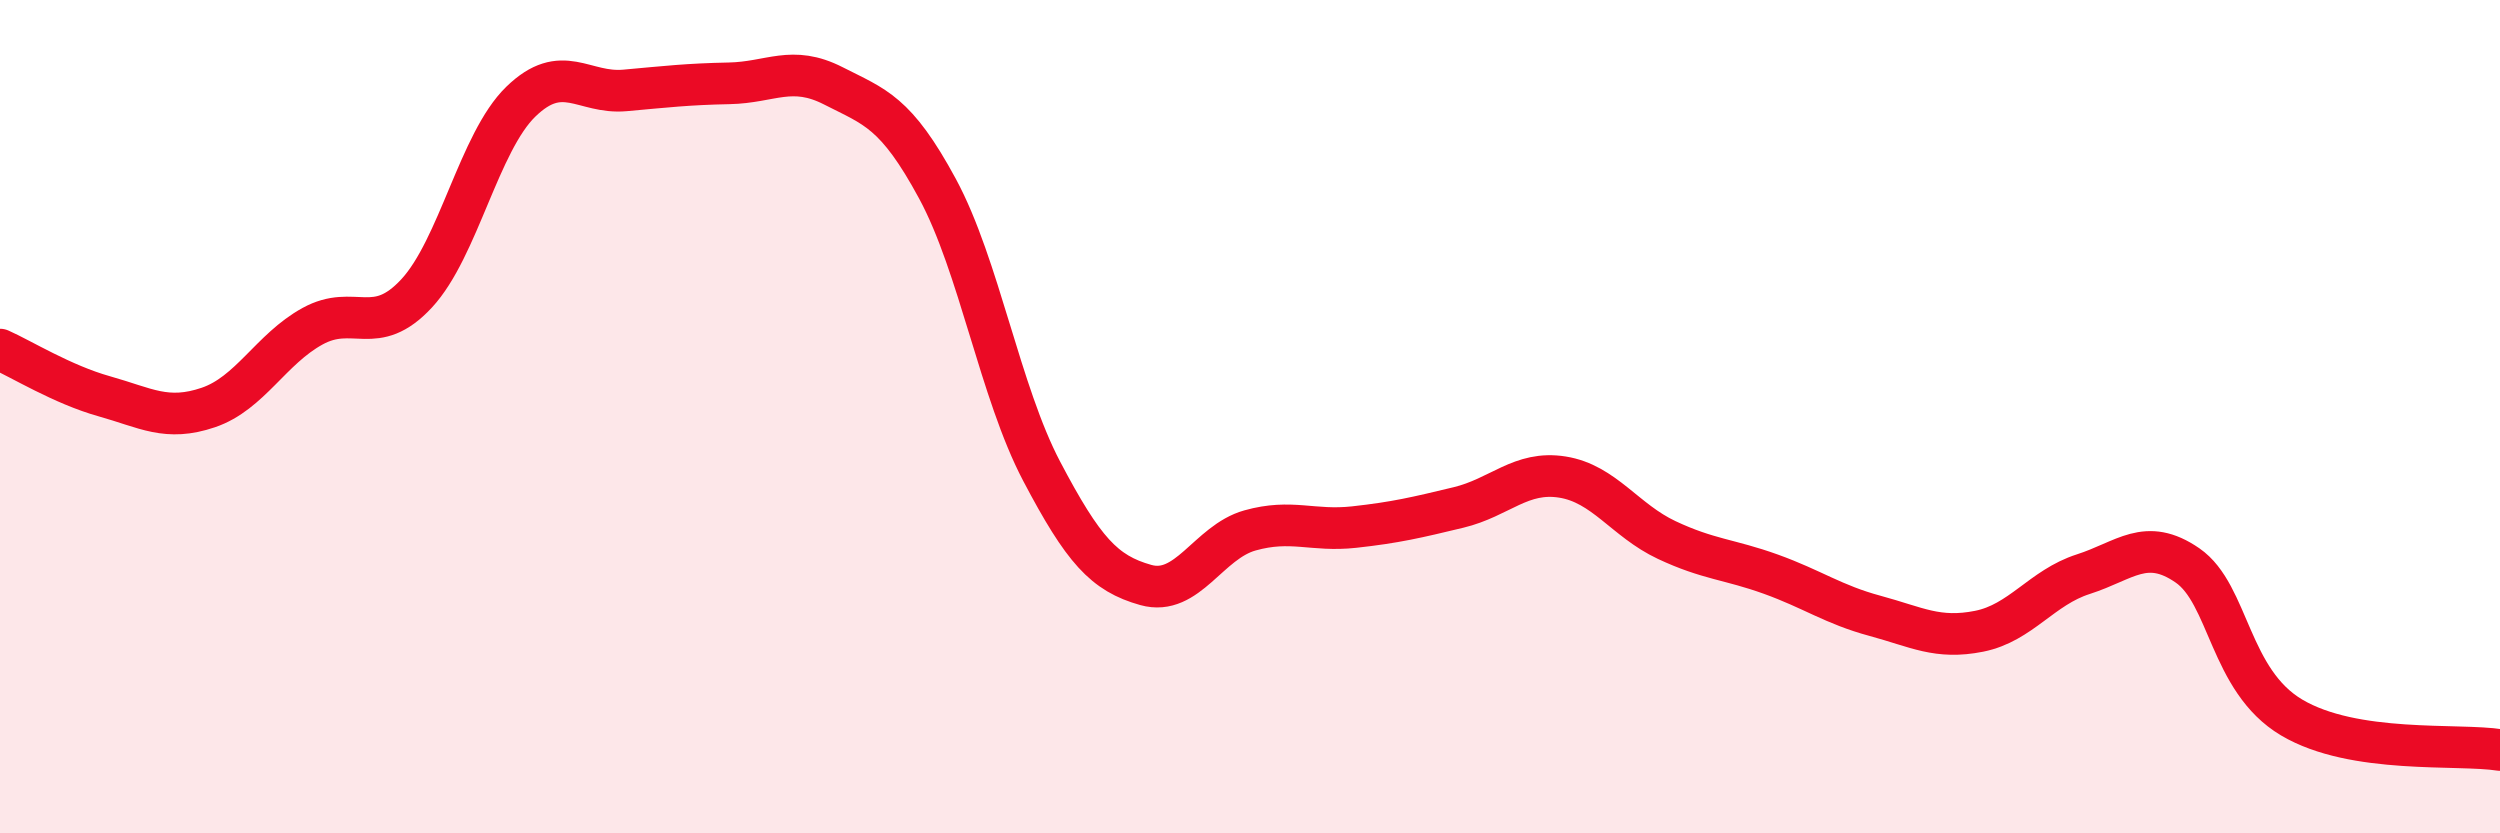 
    <svg width="60" height="20" viewBox="0 0 60 20" xmlns="http://www.w3.org/2000/svg">
      <path
        d="M 0,8.39 C 0.5,8.61 1.5,9.23 2.5,9.51 C 3.5,9.79 4,10.12 5,9.78 C 6,9.44 6.5,8.38 7.5,7.83 C 8.5,7.28 9,8.12 10,7.04 C 11,5.96 11.5,3.41 12.5,2.44 C 13.5,1.47 14,2.26 15,2.17 C 16,2.08 16.5,2.02 17.5,2 C 18.5,1.98 19,1.55 20,2.06 C 21,2.57 21.5,2.68 22.5,4.53 C 23.5,6.38 24,9.41 25,11.31 C 26,13.21 26.5,13.76 27.5,14.04 C 28.5,14.32 29,13.01 30,12.73 C 31,12.45 31.5,12.76 32.5,12.65 C 33.5,12.54 34,12.42 35,12.18 C 36,11.94 36.5,11.29 37.5,11.45 C 38.5,11.61 39,12.49 40,12.96 C 41,13.43 41.5,13.42 42.5,13.78 C 43.5,14.14 44,14.51 45,14.78 C 46,15.05 46.5,15.35 47.5,15.15 C 48.5,14.95 49,14.1 50,13.78 C 51,13.46 51.5,12.88 52.5,13.57 C 53.5,14.26 53.5,16.33 55,17.22 C 56.5,18.11 59,17.84 60,18L60 20L0 20Z"
        fill="#EB0A25"
        opacity="0.1"
        stroke-linecap="round"
        stroke-linejoin="round"
      />
      <path
        d="M 0,8.39 C 0.5,8.61 1.5,9.23 2.5,9.51 C 3.5,9.79 4,10.12 5,9.78 C 6,9.44 6.5,8.38 7.5,7.83 C 8.5,7.28 9,8.12 10,7.04 C 11,5.96 11.5,3.41 12.5,2.44 C 13.5,1.47 14,2.26 15,2.17 C 16,2.08 16.5,2.02 17.5,2 C 18.5,1.98 19,1.55 20,2.06 C 21,2.57 21.5,2.68 22.5,4.53 C 23.5,6.38 24,9.41 25,11.31 C 26,13.21 26.5,13.76 27.5,14.04 C 28.5,14.32 29,13.01 30,12.73 C 31,12.45 31.5,12.76 32.5,12.65 C 33.5,12.54 34,12.42 35,12.18 C 36,11.94 36.5,11.29 37.5,11.45 C 38.5,11.61 39,12.49 40,12.96 C 41,13.43 41.5,13.42 42.5,13.78 C 43.5,14.14 44,14.51 45,14.78 C 46,15.05 46.5,15.35 47.5,15.15 C 48.5,14.95 49,14.1 50,13.78 C 51,13.46 51.5,12.88 52.5,13.57 C 53.5,14.26 53.5,16.33 55,17.22 C 56.5,18.11 59,17.84 60,18"
        stroke="#EB0A25"
        stroke-width="1"
        fill="none"
        stroke-linecap="round"
        stroke-linejoin="round"
      />
    </svg>
  